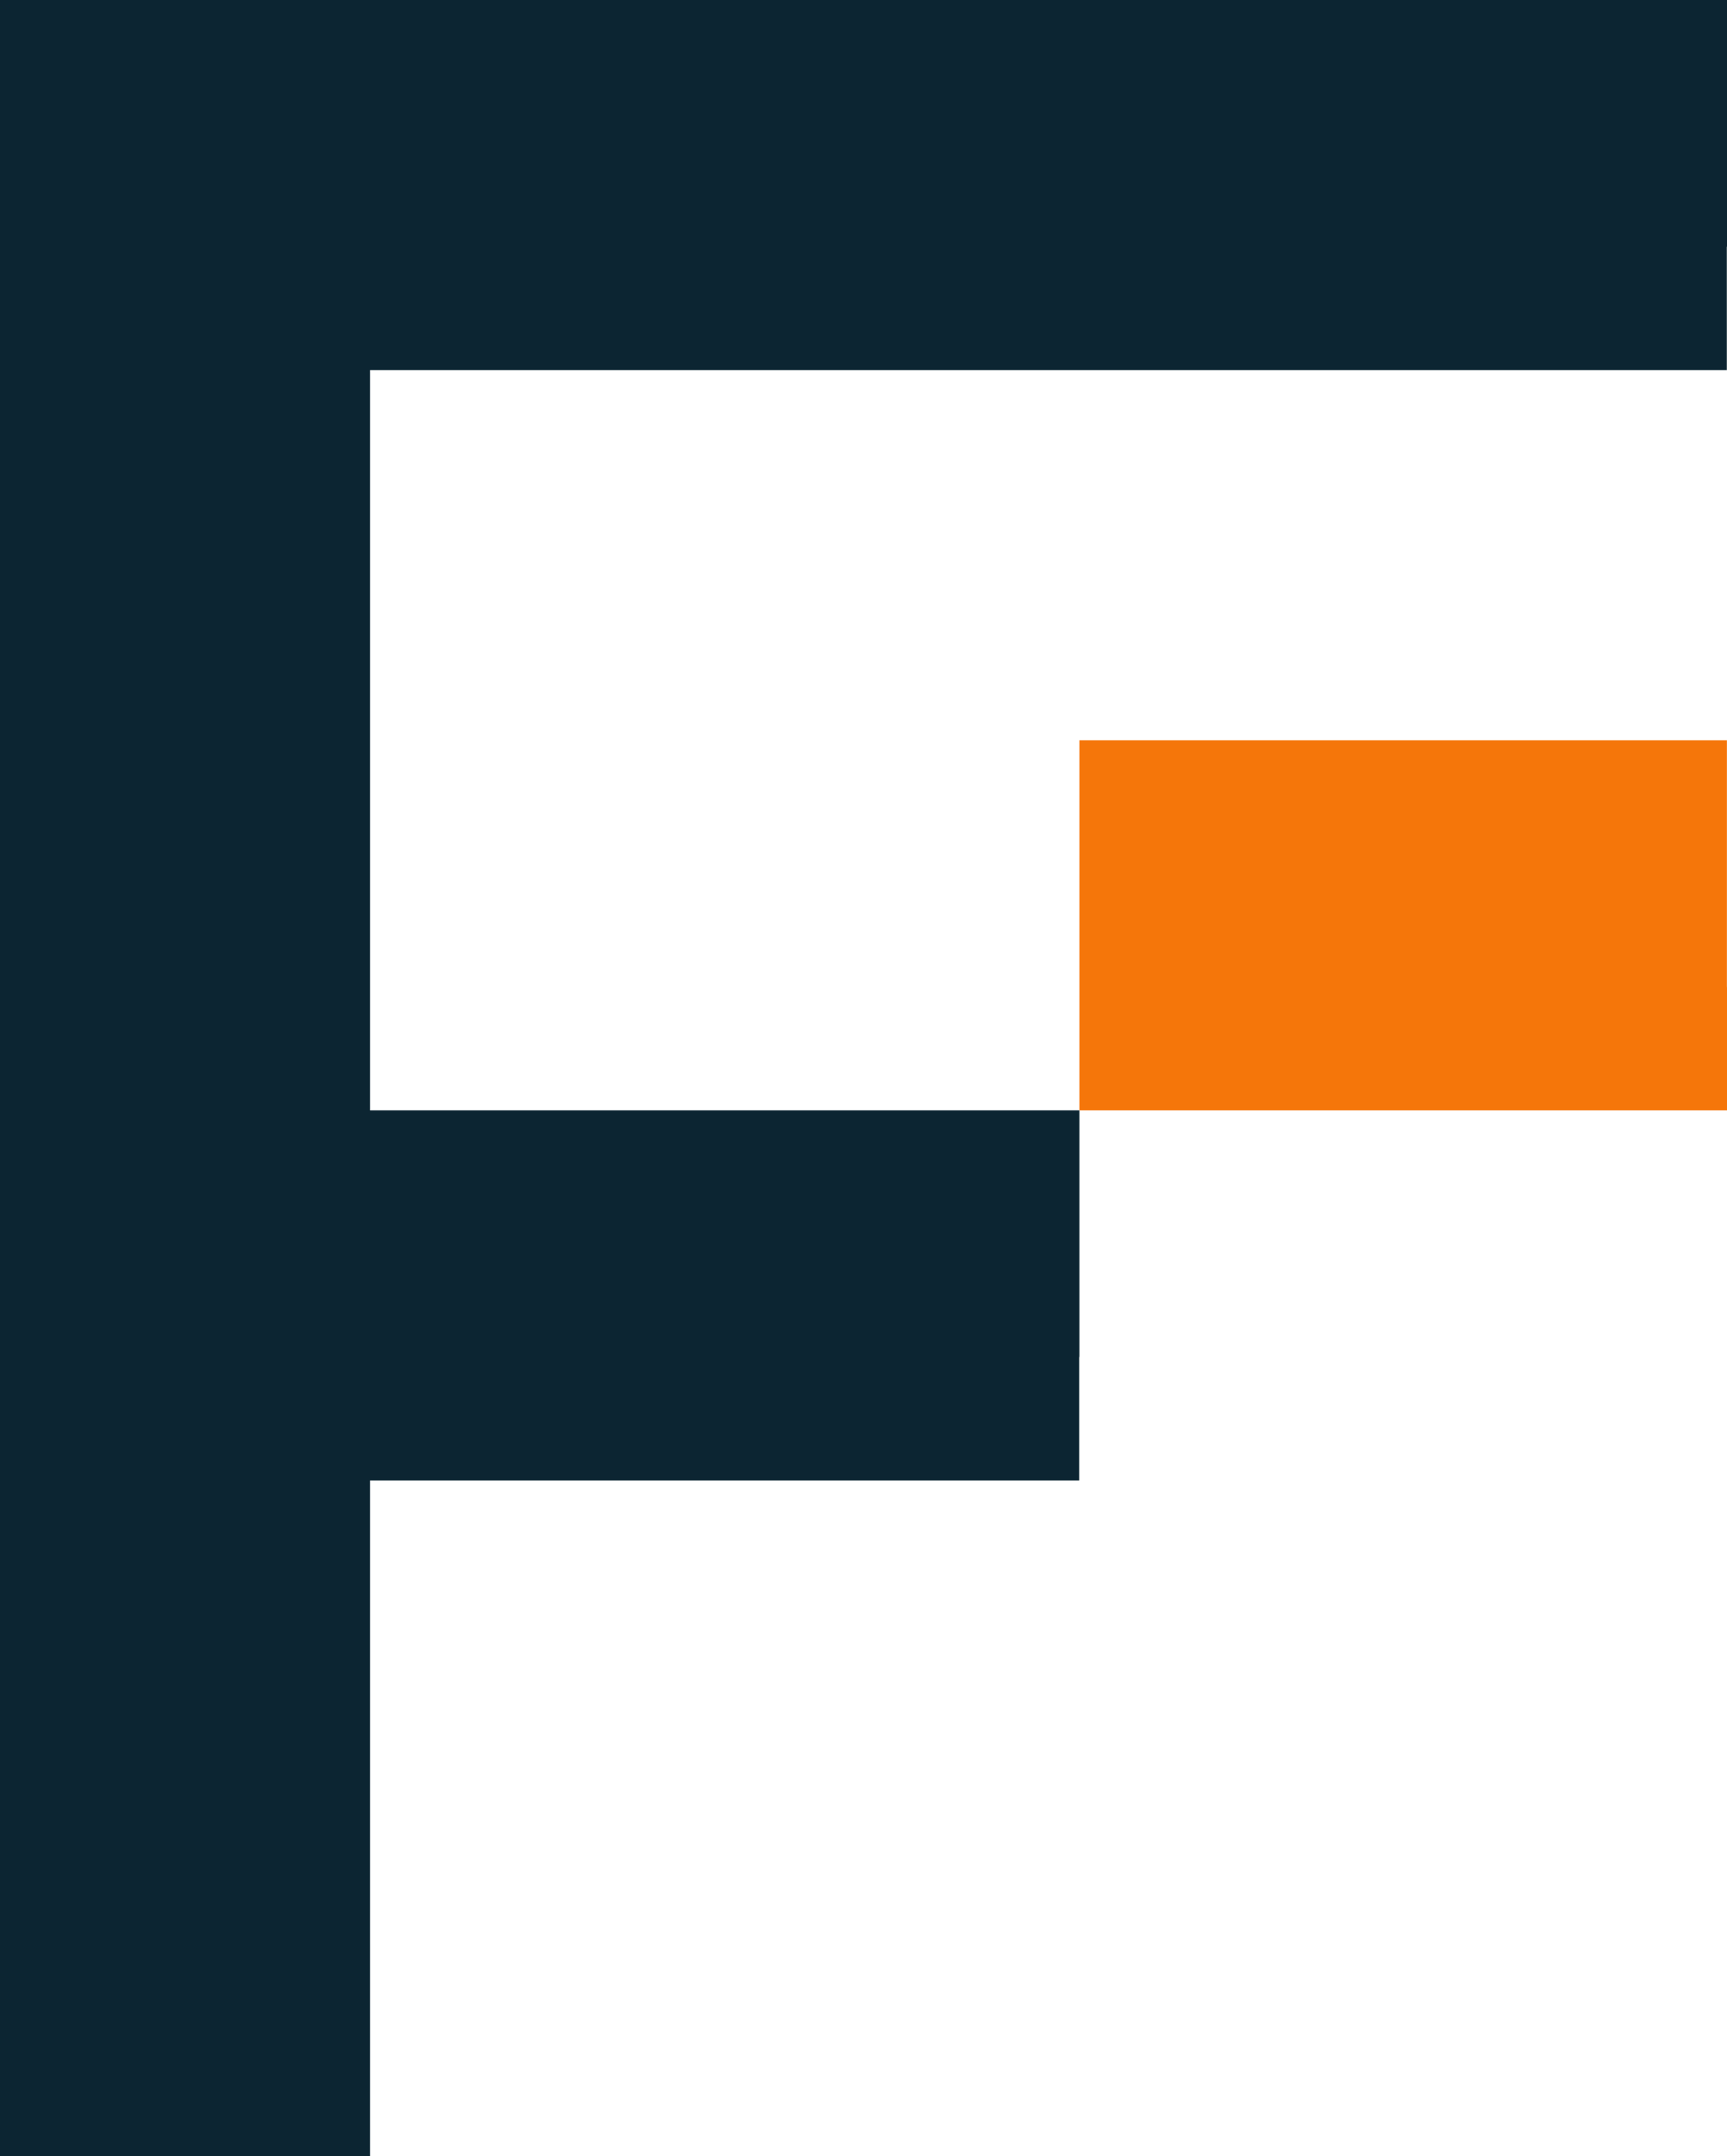 <?xml version="1.0" encoding="UTF-8"?>
<svg id="Laag_1" xmlns="http://www.w3.org/2000/svg" version="1.1" viewBox="0 0 183.57 229.2">
  <!-- Generator: Adobe Illustrator 29.4.0, SVG Export Plug-In . SVG Version: 2.1.0 Build 152)  -->
  <defs>
    <style>
      .st0 {
        fill: #0c2532;
      }

      .st1 {
        fill: #f5760a;
      }
    </style>
  </defs>
  <path id="Path_37029" class="st1" d="M183.56,104.9h0v-26.22h-68.82v39.34h68.83v-13.11Z"/>
  <path id="Path_37032" class="st0" d="M0,0v229.2h39.34v-71.84h75.38v-13.12h.02v-26.22H39.34V39.34h144.21v-13.12h.02V0H0Z"/>
</svg>
